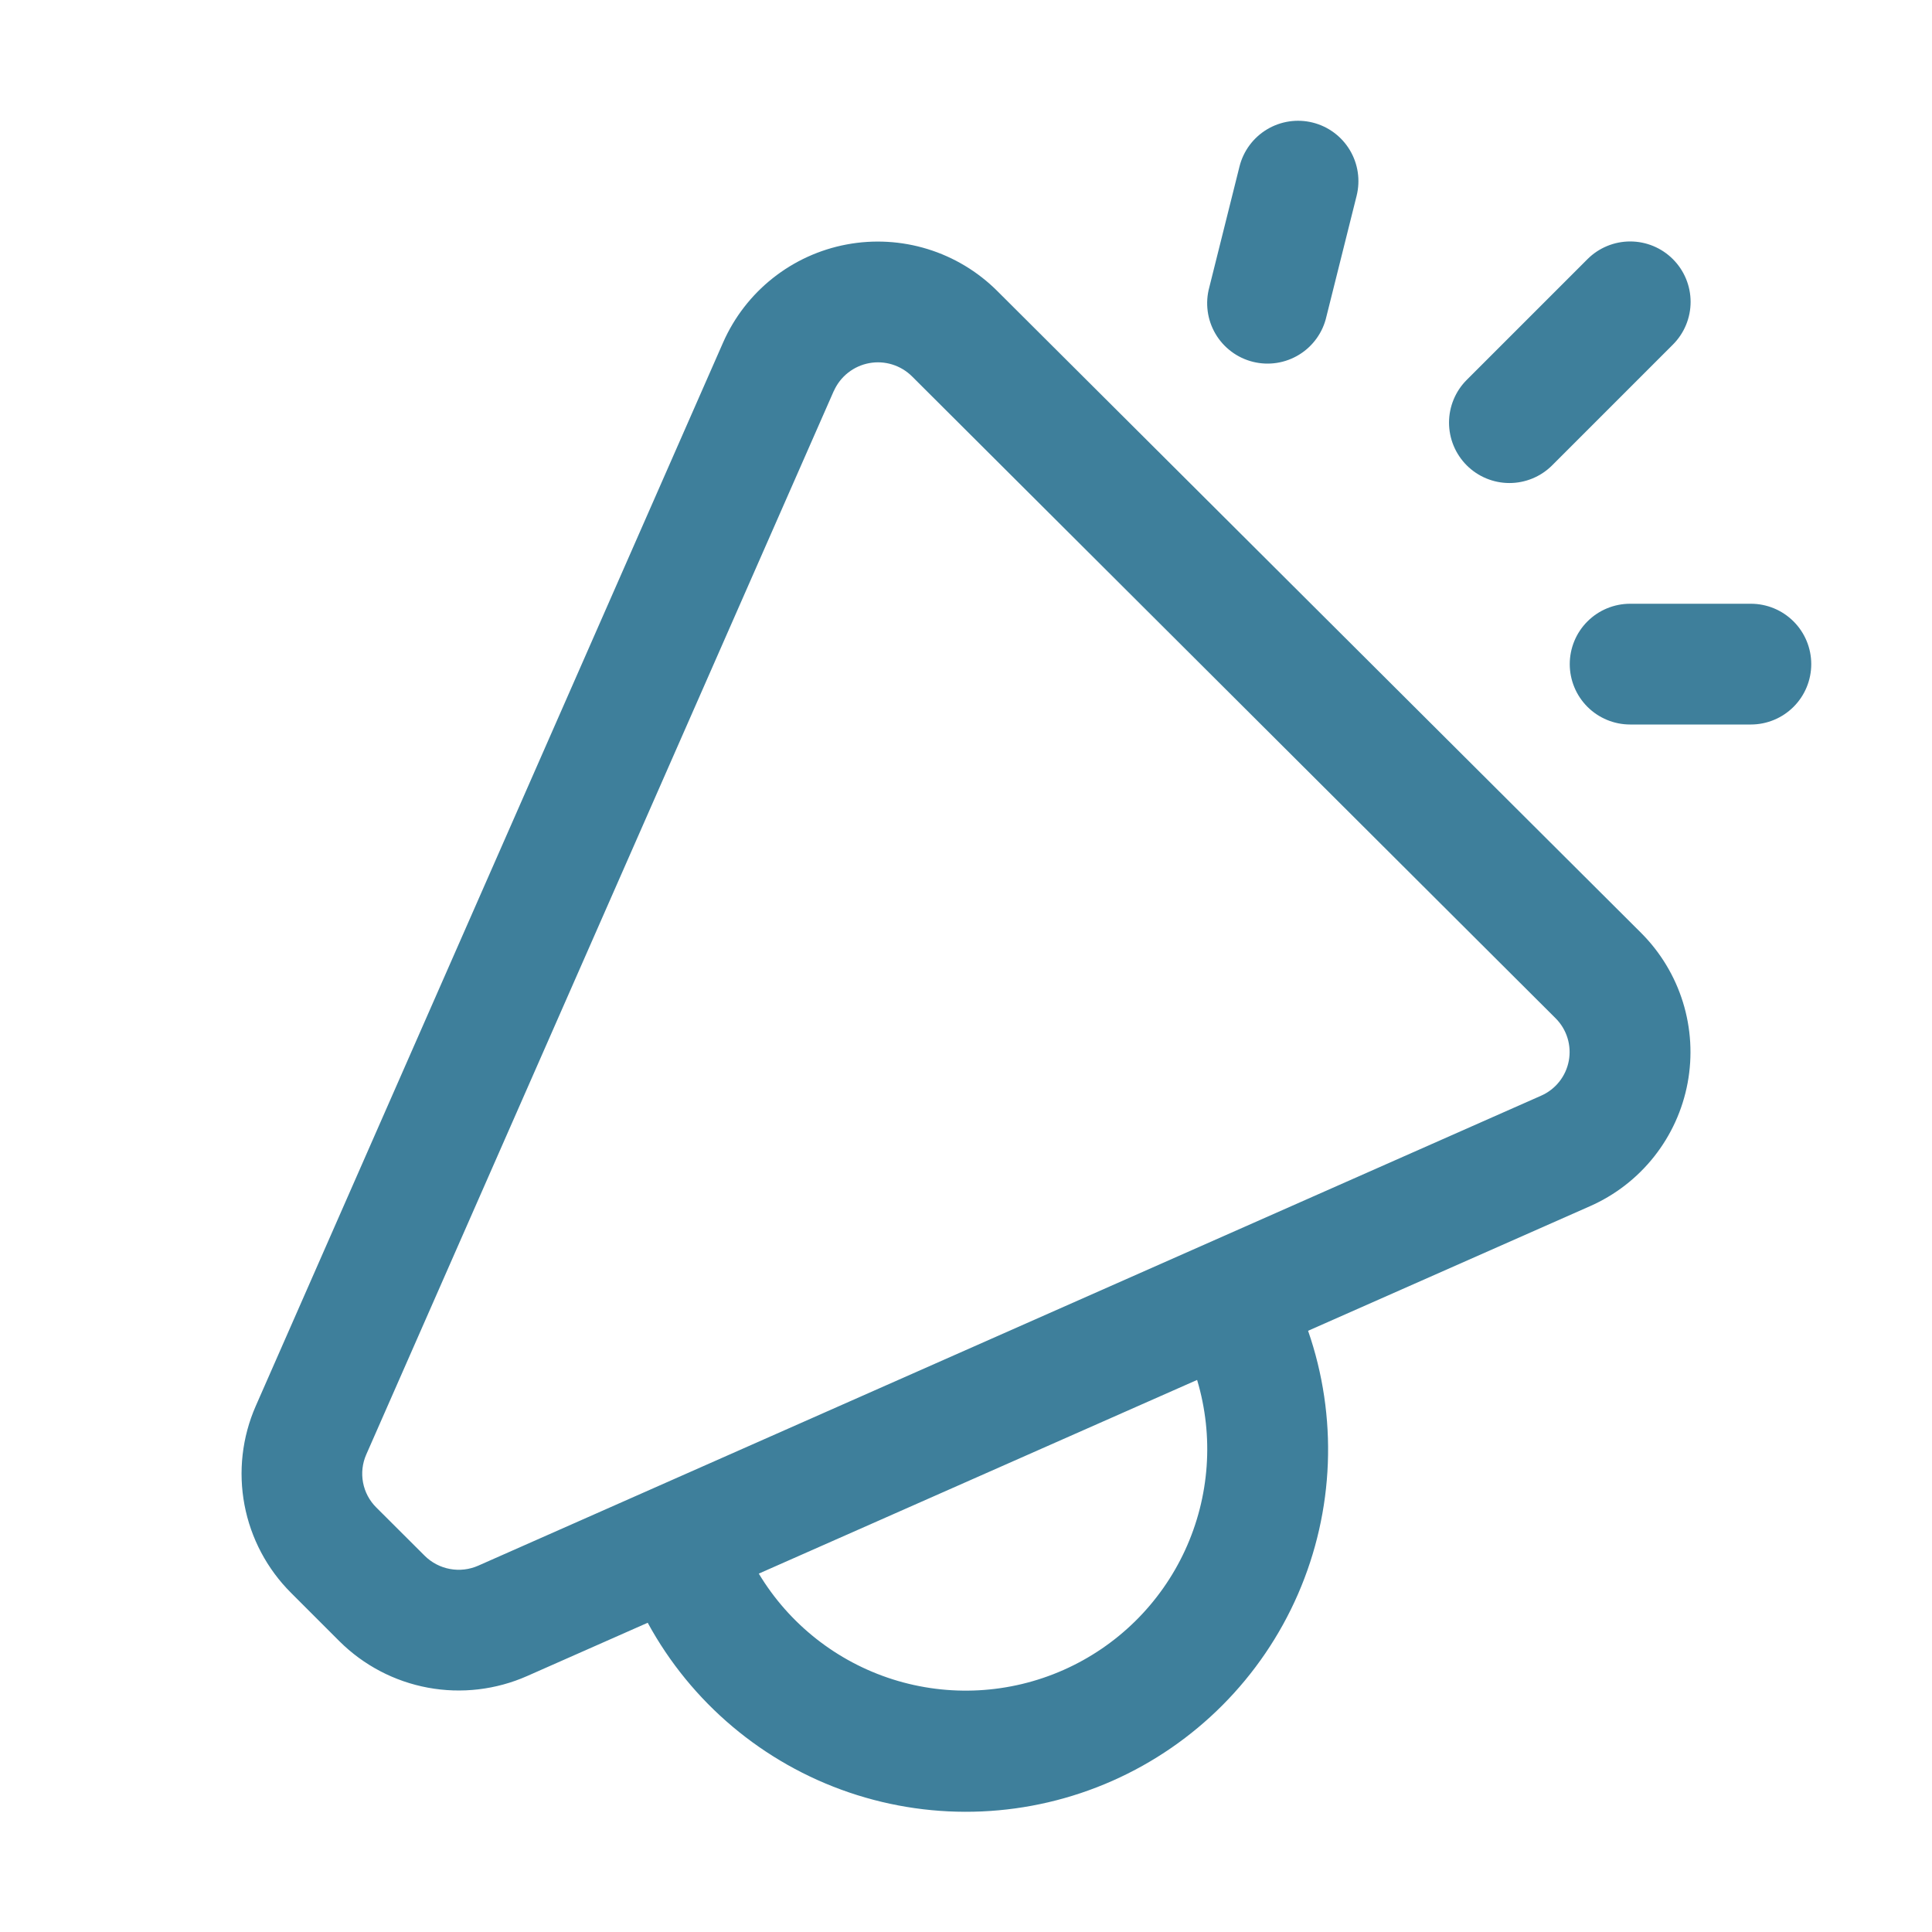 <svg width="239" height="239" viewBox="0 0 239 239" fill="none" xmlns="http://www.w3.org/2000/svg">
<path d="M162.386 15.162C164.307 15.641 165.959 16.864 166.978 18.562C167.998 20.259 168.302 22.292 167.823 24.214L164.088 39.151C163.87 40.122 163.46 41.04 162.881 41.85C162.303 42.66 161.569 43.347 160.722 43.869C159.874 44.392 158.931 44.739 157.948 44.892C156.964 45.045 155.96 44.999 154.994 44.758C154.028 44.517 153.12 44.086 152.324 43.489C151.527 42.892 150.858 42.142 150.355 41.283C149.853 40.424 149.527 39.473 149.397 38.486C149.267 37.499 149.336 36.496 149.599 35.536L153.333 20.599C153.813 18.678 155.036 17.026 156.734 16.006C158.431 14.987 160.464 14.683 162.386 15.162ZM206.944 32.056C207.64 32.75 208.192 33.574 208.568 34.481C208.945 35.389 209.138 36.361 209.138 37.344C209.138 38.326 208.945 39.299 208.568 40.206C208.192 41.114 207.64 41.938 206.944 42.632L192.007 57.569C191.312 58.263 190.488 58.812 189.581 59.187C188.674 59.562 187.702 59.755 186.721 59.754C185.74 59.754 184.768 59.559 183.862 59.183C182.955 58.807 182.132 58.256 181.438 57.562C180.745 56.867 180.195 56.043 179.82 55.136C179.445 54.229 179.253 53.257 179.253 52.276C179.254 51.295 179.448 50.323 179.824 49.417C180.2 48.51 180.751 47.687 181.446 46.993L196.383 32.056C197.784 30.656 199.683 29.869 201.664 29.869C203.644 29.869 205.544 30.656 206.944 32.056ZM93.867 194.666C97.617 200.901 103.514 205.553 110.451 207.75C117.388 209.946 124.888 209.535 131.543 206.594C138.199 203.653 143.552 198.385 146.599 191.777C149.645 185.169 150.176 177.677 148.09 170.706L93.867 194.666ZM80.125 200.745L65.217 207.333C61.363 209.04 57.083 209.543 52.938 208.775C48.793 208.008 44.976 206.005 41.989 203.031L36.014 197.056C33.038 194.092 31.027 190.298 30.246 186.171C29.465 182.045 29.95 177.778 31.638 173.932L89.461 42.348C90.832 39.242 92.939 36.517 95.6 34.408C98.261 32.299 101.395 30.869 104.732 30.243C108.069 29.616 111.508 29.812 114.753 30.812C117.997 31.812 120.949 33.588 123.354 35.984L203.001 115.392C205.4 117.785 207.18 120.728 208.185 123.964C209.19 127.2 209.391 130.633 208.77 133.964C208.149 137.296 206.725 140.426 204.621 143.082C202.518 145.739 199.798 147.843 196.697 149.211L161.818 164.626C165.505 175.252 165.061 186.876 160.575 197.19C156.089 207.504 147.889 215.753 137.602 220.302C127.316 224.85 115.695 225.363 105.047 221.74C94.399 218.117 85.503 210.623 80.125 200.745ZM216.594 74.688H201.656C199.675 74.688 197.776 75.474 196.375 76.875C194.974 78.276 194.188 80.175 194.188 82.156C194.188 84.137 194.974 86.037 196.375 87.438C197.776 88.838 199.675 89.625 201.656 89.625H216.594C218.575 89.625 220.474 88.838 221.875 87.438C223.276 86.037 224.063 84.137 224.063 82.156C224.063 80.175 223.276 78.276 221.875 76.875C220.474 75.474 218.575 74.688 216.594 74.688ZM103.143 48.368L45.306 179.937C44.827 181.025 44.69 182.233 44.911 183.401C45.132 184.569 45.702 185.642 46.545 186.48L52.535 192.455C53.389 193.303 54.479 193.874 55.662 194.092C56.845 194.311 58.067 194.167 59.167 193.68L190.647 135.543C191.526 135.156 192.296 134.561 192.893 133.809C193.489 133.058 193.893 132.172 194.07 131.228C194.246 130.285 194.19 129.313 193.906 128.396C193.622 127.48 193.119 126.646 192.44 125.968L112.823 46.56C112.138 45.879 111.297 45.374 110.373 45.089C109.45 44.803 108.471 44.746 107.521 44.923C106.57 45.099 105.677 45.503 104.917 46.1C104.157 46.698 103.554 47.471 103.158 48.353L103.143 48.368Z" fill="#3E7F9B"/>
</svg>

